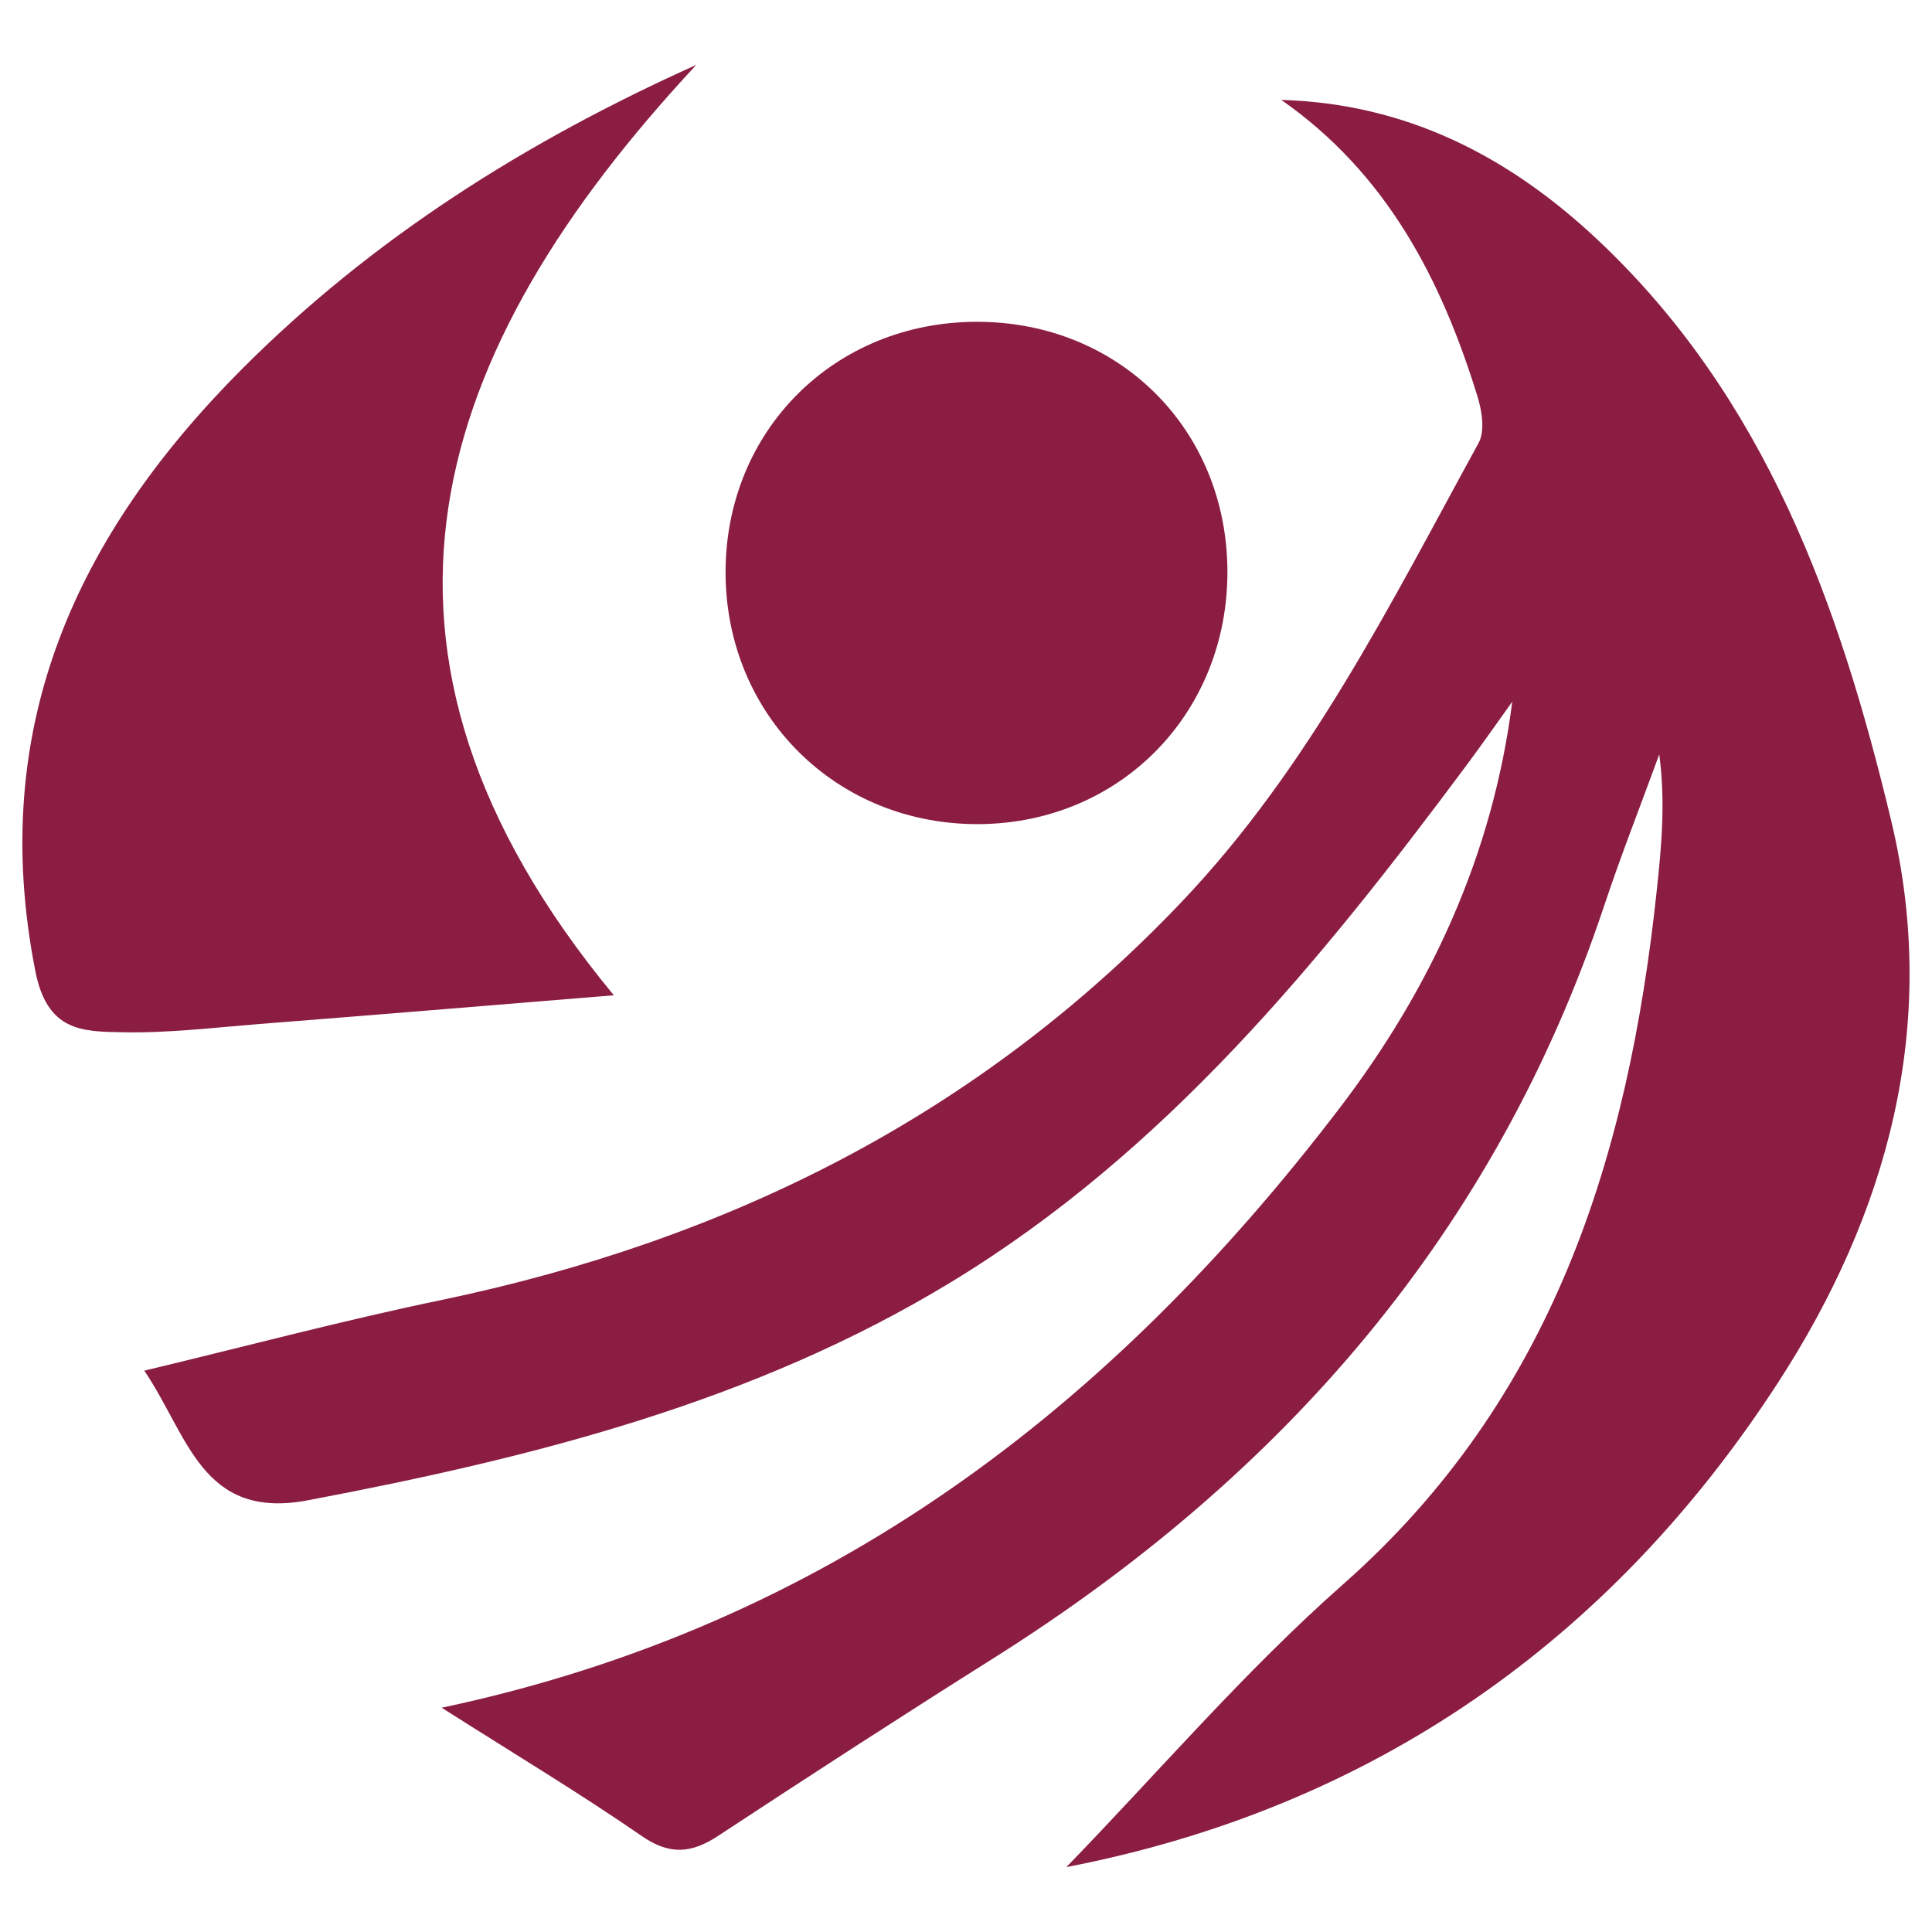 <?xml version="1.0" encoding="UTF-8"?>
<svg id="_图层_1" data-name="图层 1" xmlns="http://www.w3.org/2000/svg" viewBox="0 0 128 128">
  <defs>
    <style>
      .cls-1 {
        fill: #8b1d42;
      }
    </style>
  </defs>
  <path class="cls-1" d="M29.27,113.14c25.71-5.45,44.42-19.99,59.47-39.71,6.02-7.88,10.16-16.78,11.45-26.94-.99,1.38-1.96,2.77-2.97,4.13-9.73,13.09-20.03,25.7-34.17,34.3-13.09,7.97-27.73,11.65-42.66,14.48-7.03,1.33-7.91-4.28-10.83-8.59,6.76-1.62,13.18-3.33,19.68-4.68,18.96-3.96,35.57-12.21,49.03-26.36,8.47-8.9,13.87-19.8,19.69-30.42,.44-.8,.22-2.16-.09-3.14-2.4-7.75-6.01-14.72-12.98-19.59,8.31,.24,15.1,3.76,20.95,9.26,11.14,10.47,16.03,24.16,19.47,38.55,3.23,13.53-.3,26.06-7.51,37.17-11.11,17.12-26.88,28.18-47.15,32.1,6.09-6.28,11.81-12.98,18.35-18.75,13.9-12.28,18.88-28.33,20.76-45.91,.32-2.96,.59-5.92,.17-9.06-1.21,3.32-2.51,6.61-3.63,9.97-7.23,21.72-21.33,37.84-40.46,49.9-6.13,3.86-12.21,7.8-18.26,11.78-1.78,1.17-3.22,1.29-5.08,0-3.99-2.76-8.17-5.27-13.24-8.49Z"/>
  <path class="cls-1" d="M40.66,65.94c-8.22,.67-15.89,1.31-23.57,1.91-2.98,.24-5.97,.6-8.95,.54-2.66-.05-5.01-.02-5.8-4.06-3.17-16.11,2.68-28.84,13.71-39.9,8.64-8.65,18.79-15.06,30.08-20.13-17.6,18.9-24.38,38.75-5.47,61.63Z"/>
  <path class="cls-1" d="M64.67,21.32c9.43-.03,16.6,7.08,16.65,16.49,.04,9.41-7.06,16.69-16.38,16.79-9.5,.1-16.88-7.22-16.87-16.72,.02-9.36,7.2-16.53,16.6-16.56Z"/>
</svg>
